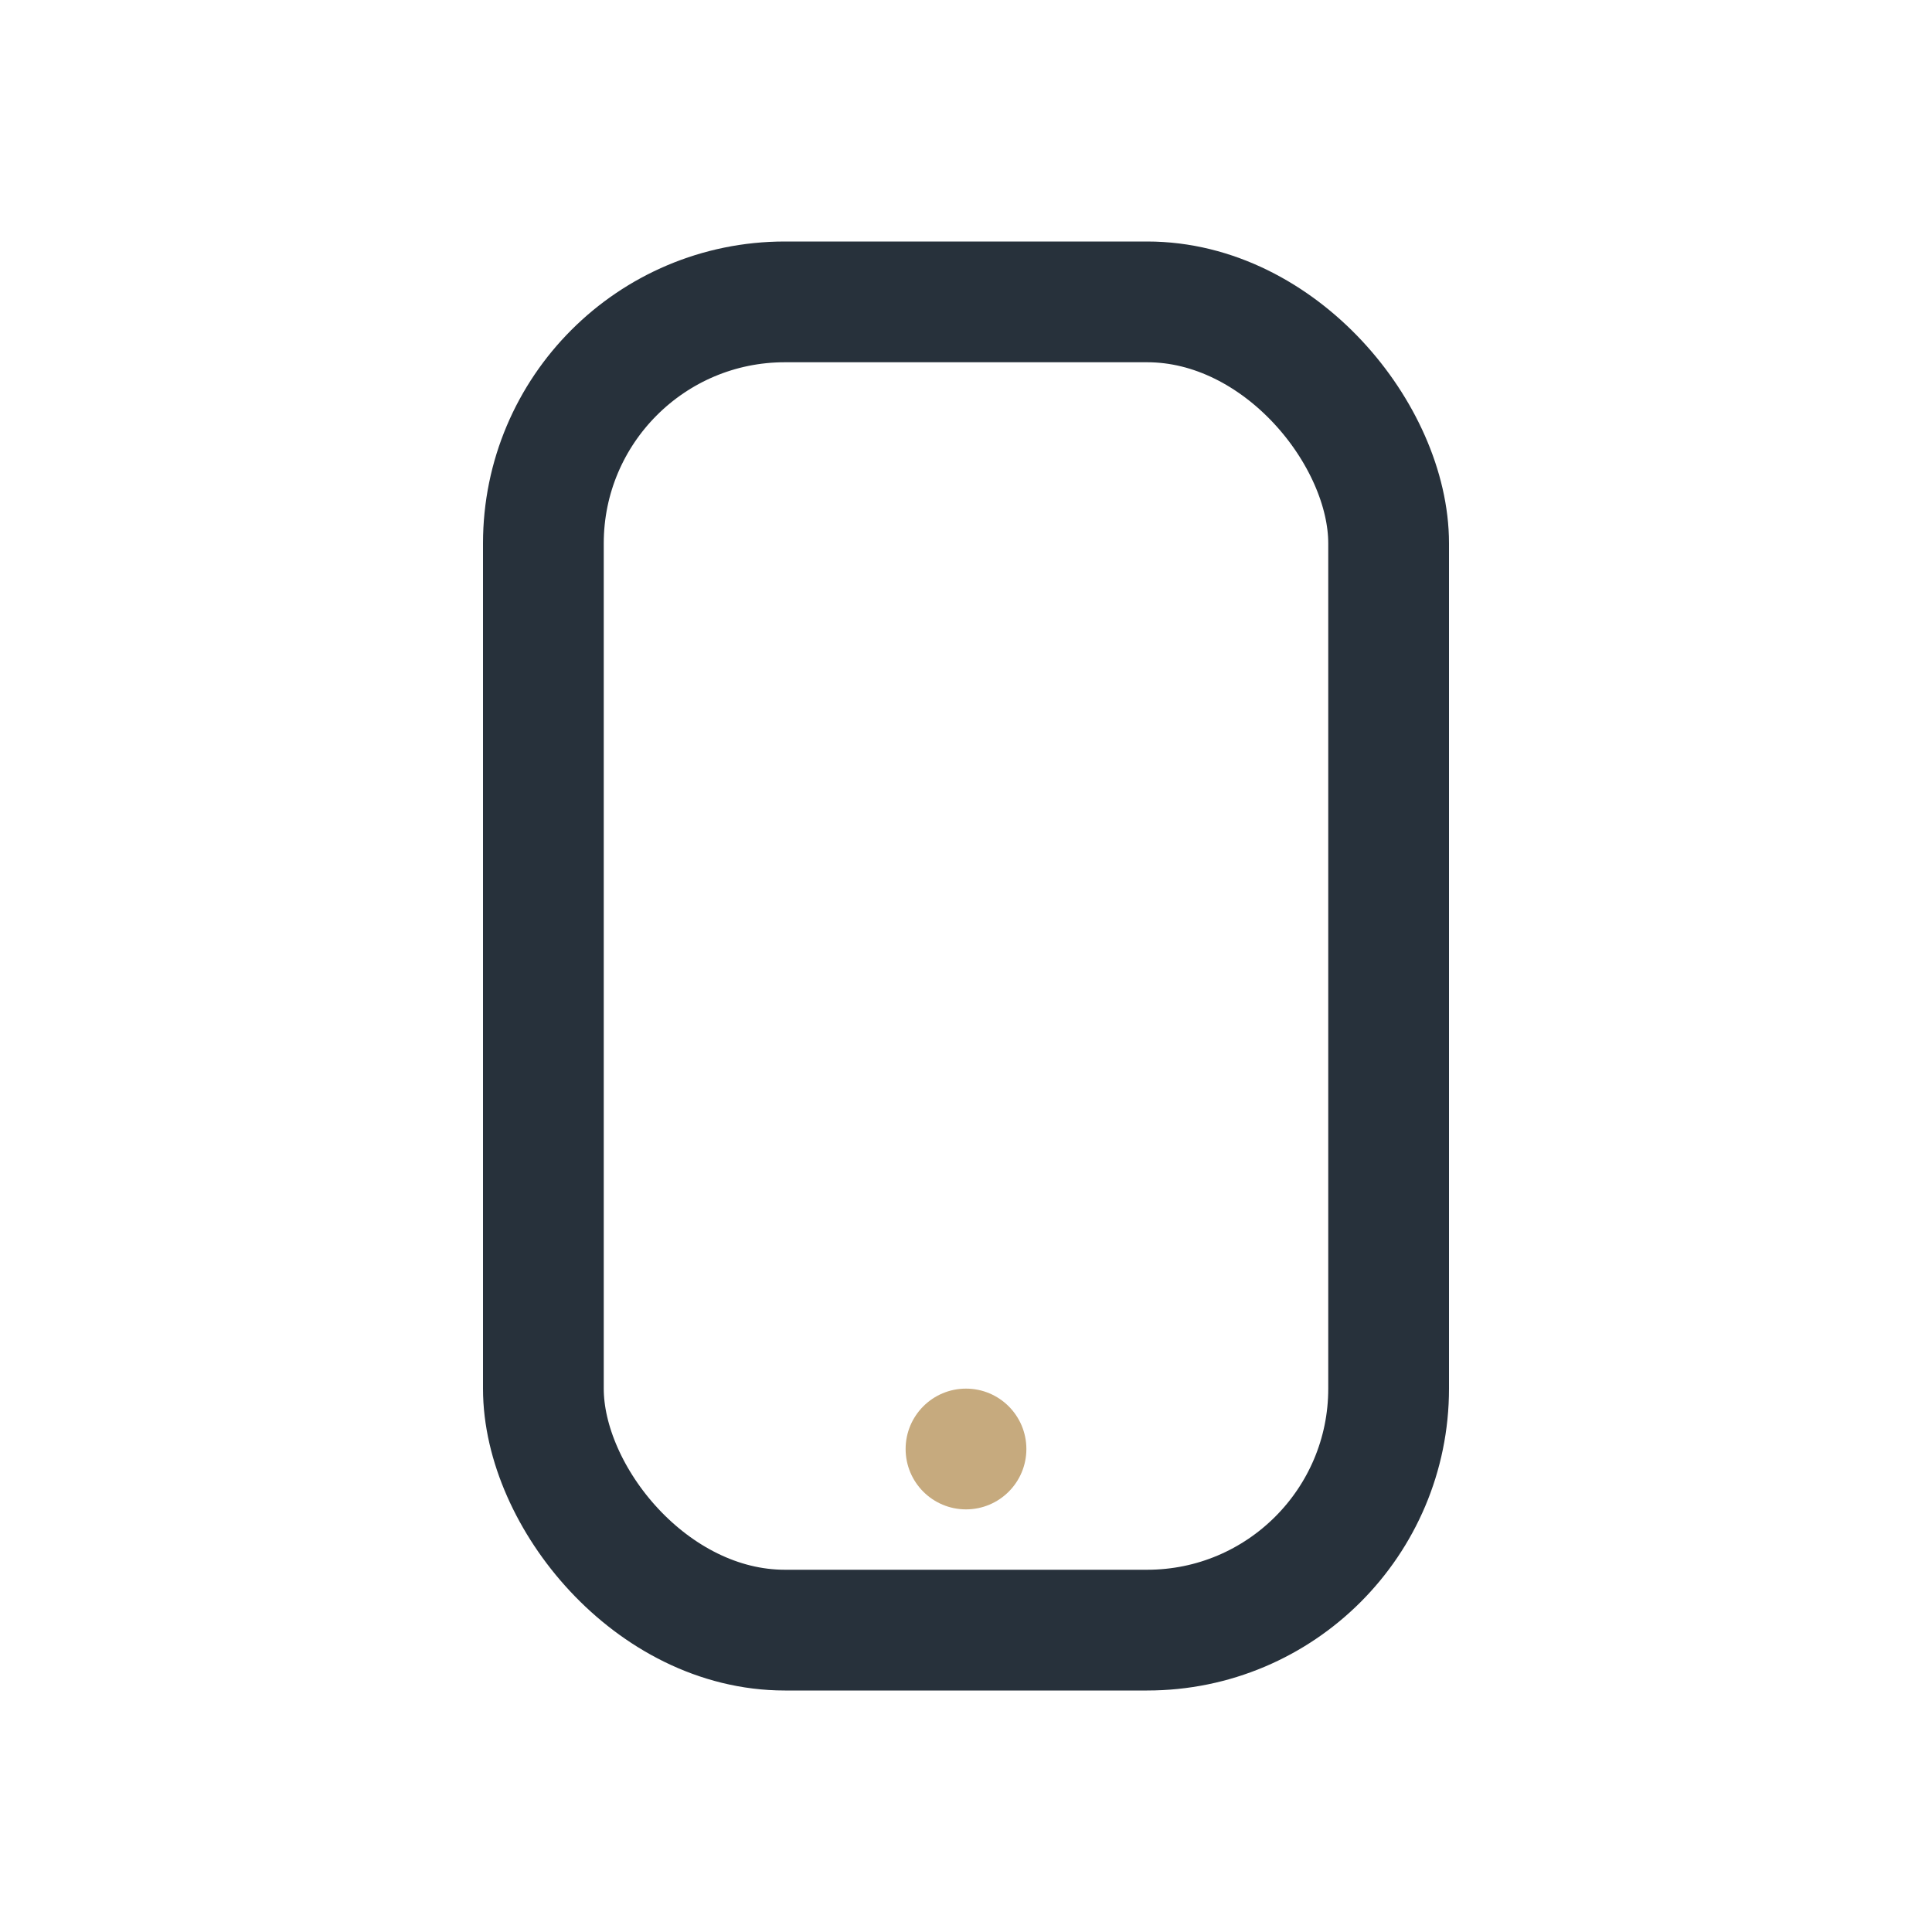 <?xml version="1.0" encoding="UTF-8"?>
<svg xmlns="http://www.w3.org/2000/svg" width="32" height="32" viewBox="0 0 32 32"><rect x="9" y="5" width="14" height="22" rx="4" fill="none" stroke="#27313B" stroke-width="2"/><circle cx="16" cy="24" r="1" fill="#C6AA7E"/></svg>